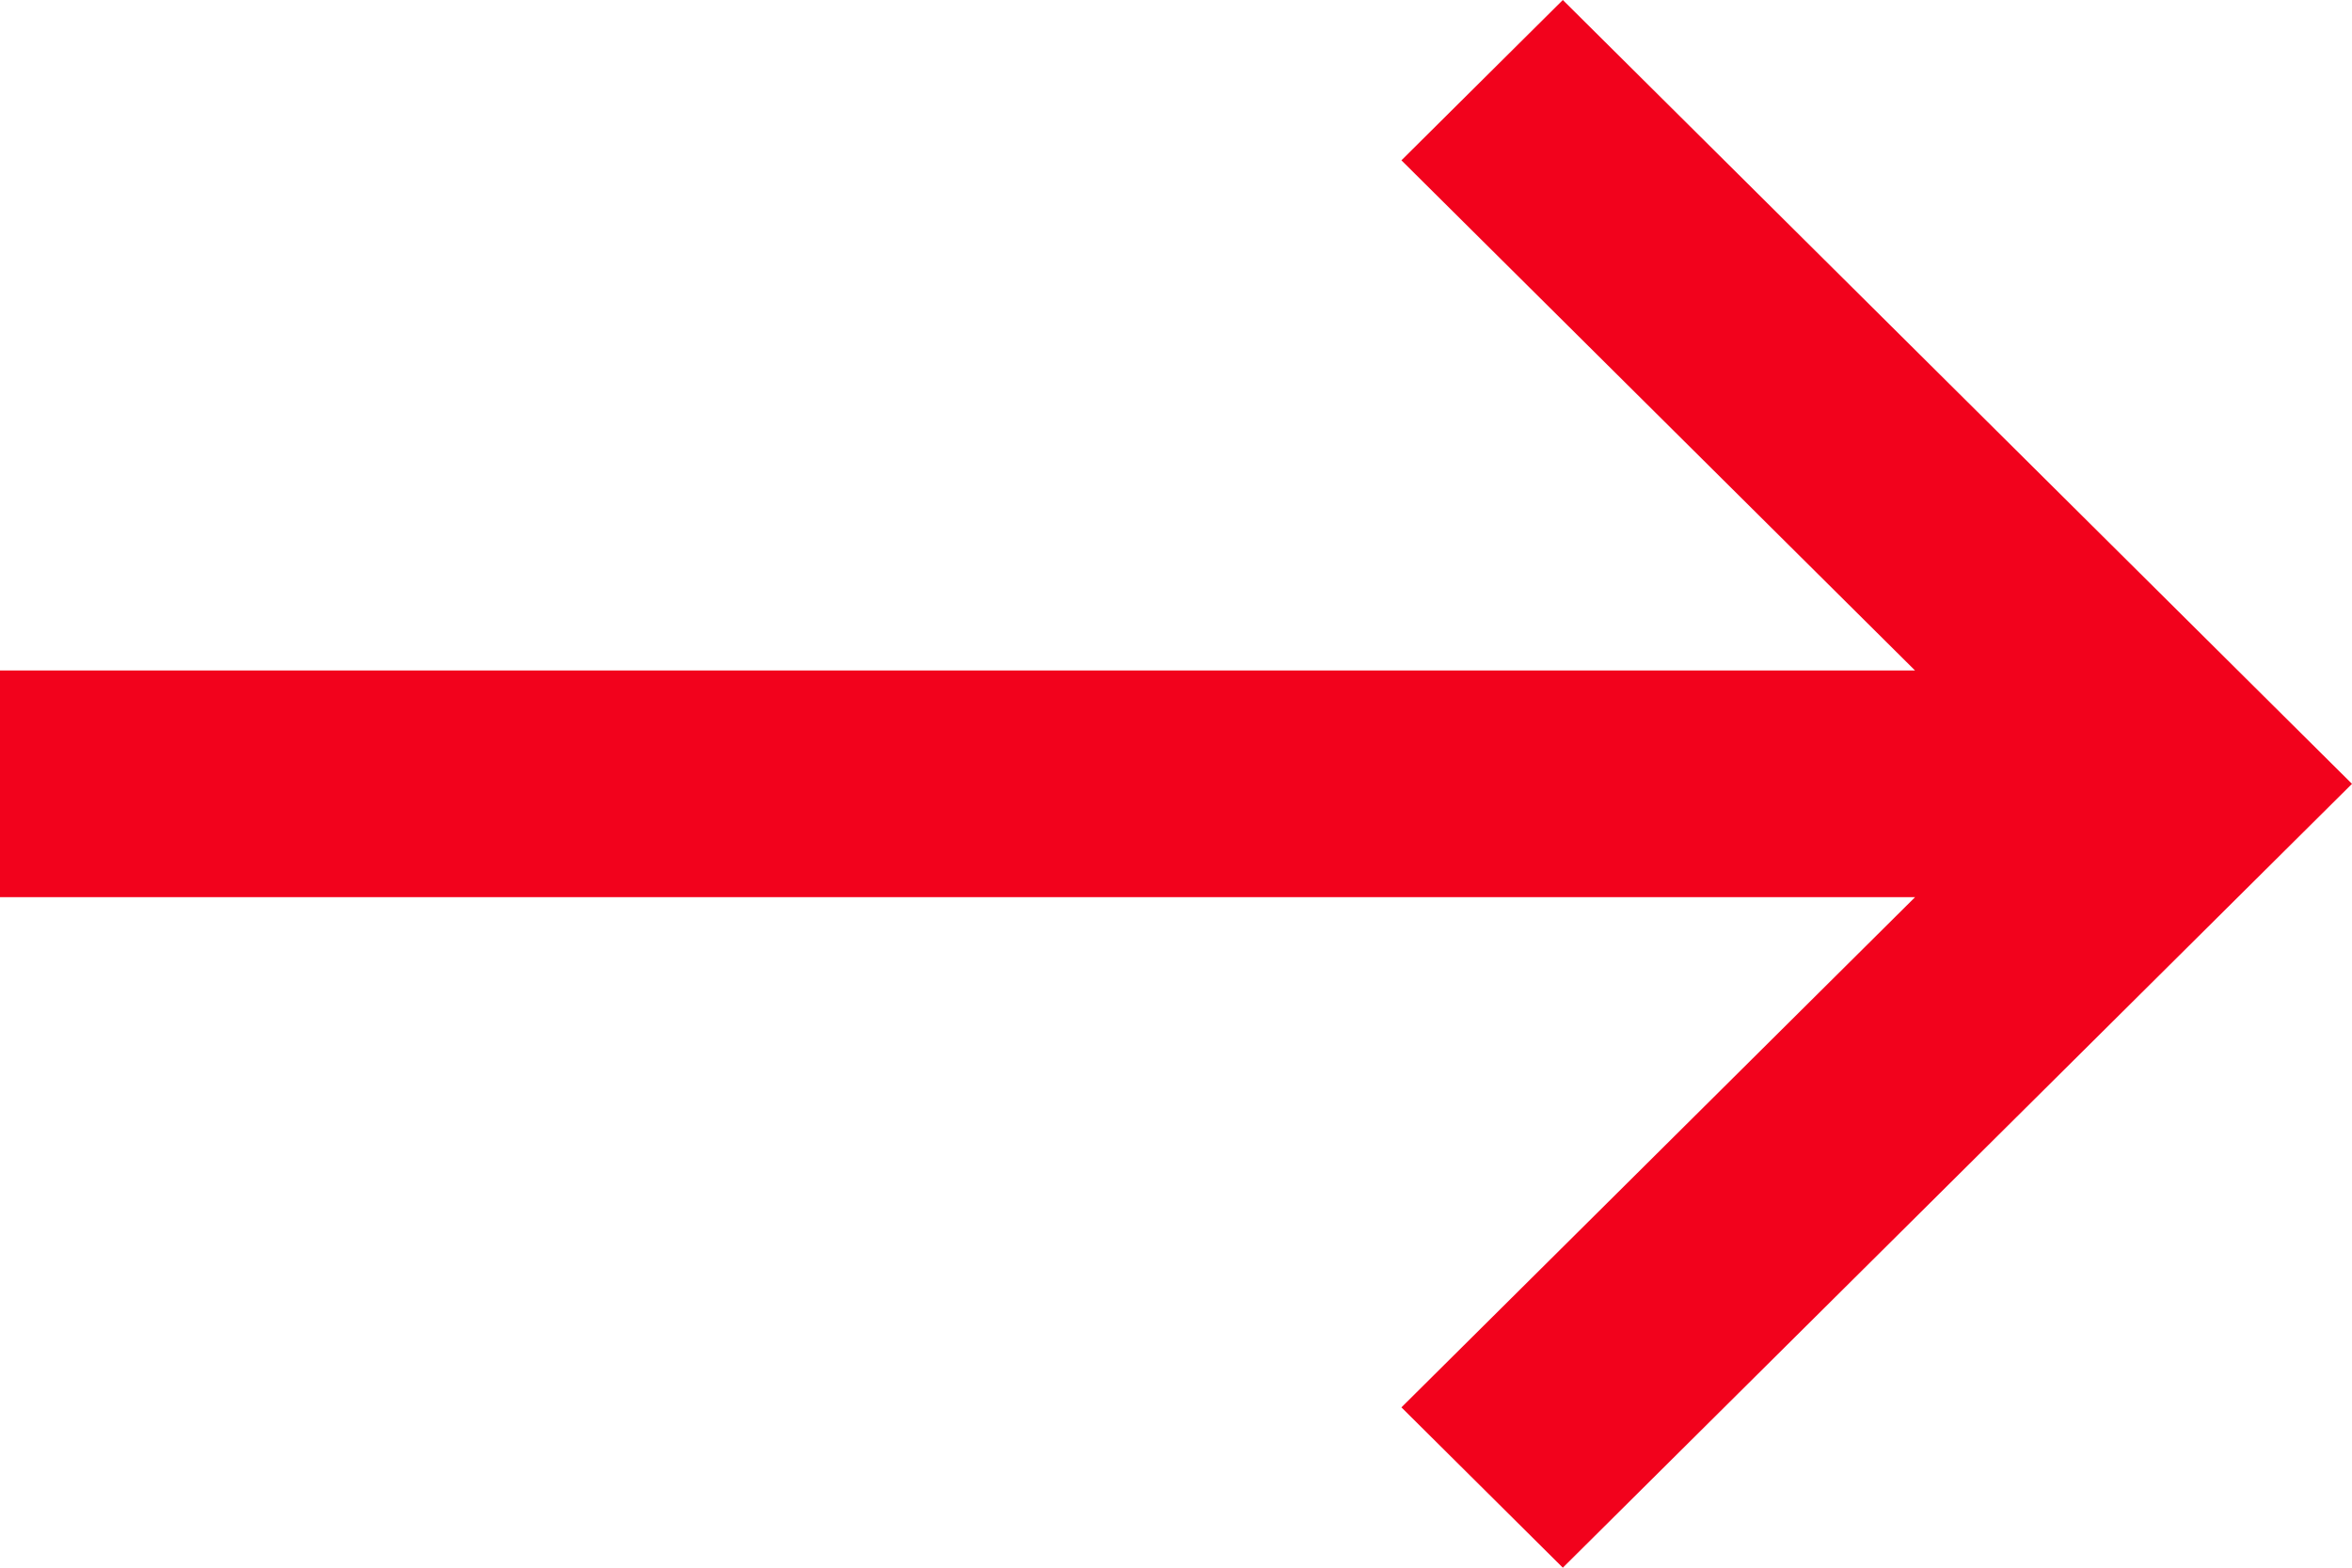 <?xml version="1.0" encoding="UTF-8"?> <svg xmlns="http://www.w3.org/2000/svg" width="45" height="30" viewBox="0 0 45 30" fill="none"><path d="M0 12.831H36.64L26.813 3.068L29.901 0L45 15L29.901 30L26.813 26.932L36.64 17.169H0V12.831Z" fill="#F2021C"></path></svg> 